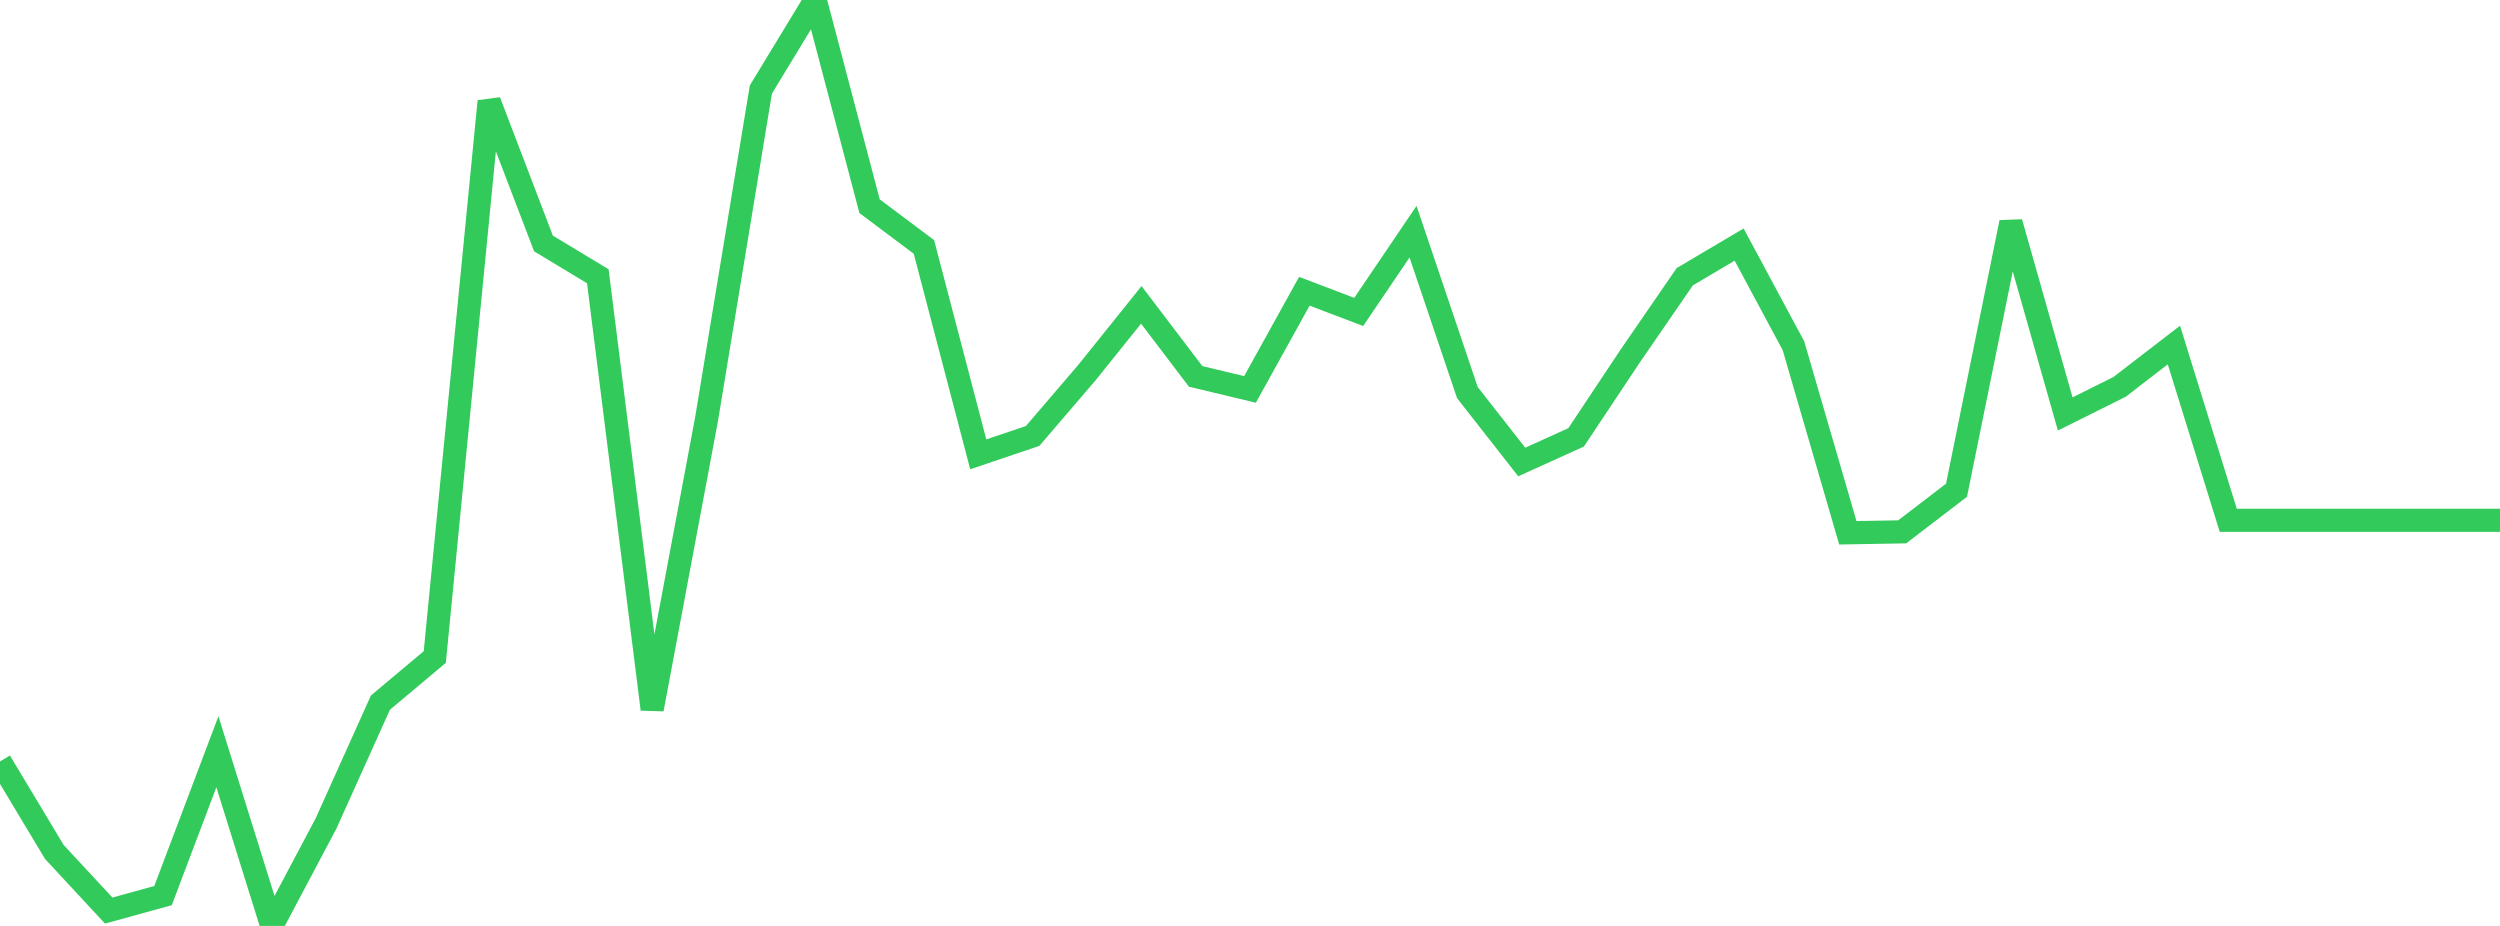 <?xml version="1.0" standalone="no"?>
<!DOCTYPE svg PUBLIC "-//W3C//DTD SVG 1.1//EN" "http://www.w3.org/Graphics/SVG/1.1/DTD/svg11.dtd">

<svg width="135" height="50" viewBox="0 0 135 50" preserveAspectRatio="none" 
  xmlns="http://www.w3.org/2000/svg"
  xmlns:xlink="http://www.w3.org/1999/xlink">


<polyline points="0.0, 41.118 2.935, 46.007 5.87, 49.171 8.804, 48.362 11.739, 40.595 14.674, 50.0 17.609, 44.46 20.543, 37.941 23.478, 35.479 26.413, 5.471 29.348, 13.147 32.283, 14.919 35.217, 38.299 38.152, 22.646 41.087, 4.834 44.022, 0.0 46.957, 11.135 49.891, 13.333 52.826, 24.534 55.761, 23.542 58.696, 20.118 61.63, 16.463 64.565, 20.326 67.5, 21.029 70.435, 15.728 73.37, 16.845 76.304, 12.511 79.239, 21.201 82.174, 24.948 85.109, 23.618 88.043, 19.208 90.978, 14.943 93.913, 13.207 96.848, 18.674 99.783, 28.77 102.717, 28.72 105.652, 26.472 108.587, 12.009 111.522, 22.354 114.457, 20.891 117.391, 18.631 120.326, 28.096 123.261, 28.096 126.196, 28.096 129.13, 28.096 132.065, 28.096 135.0, 28.096" fill="none" stroke="#32ca5b" stroke-width="1.25"/>

</svg>